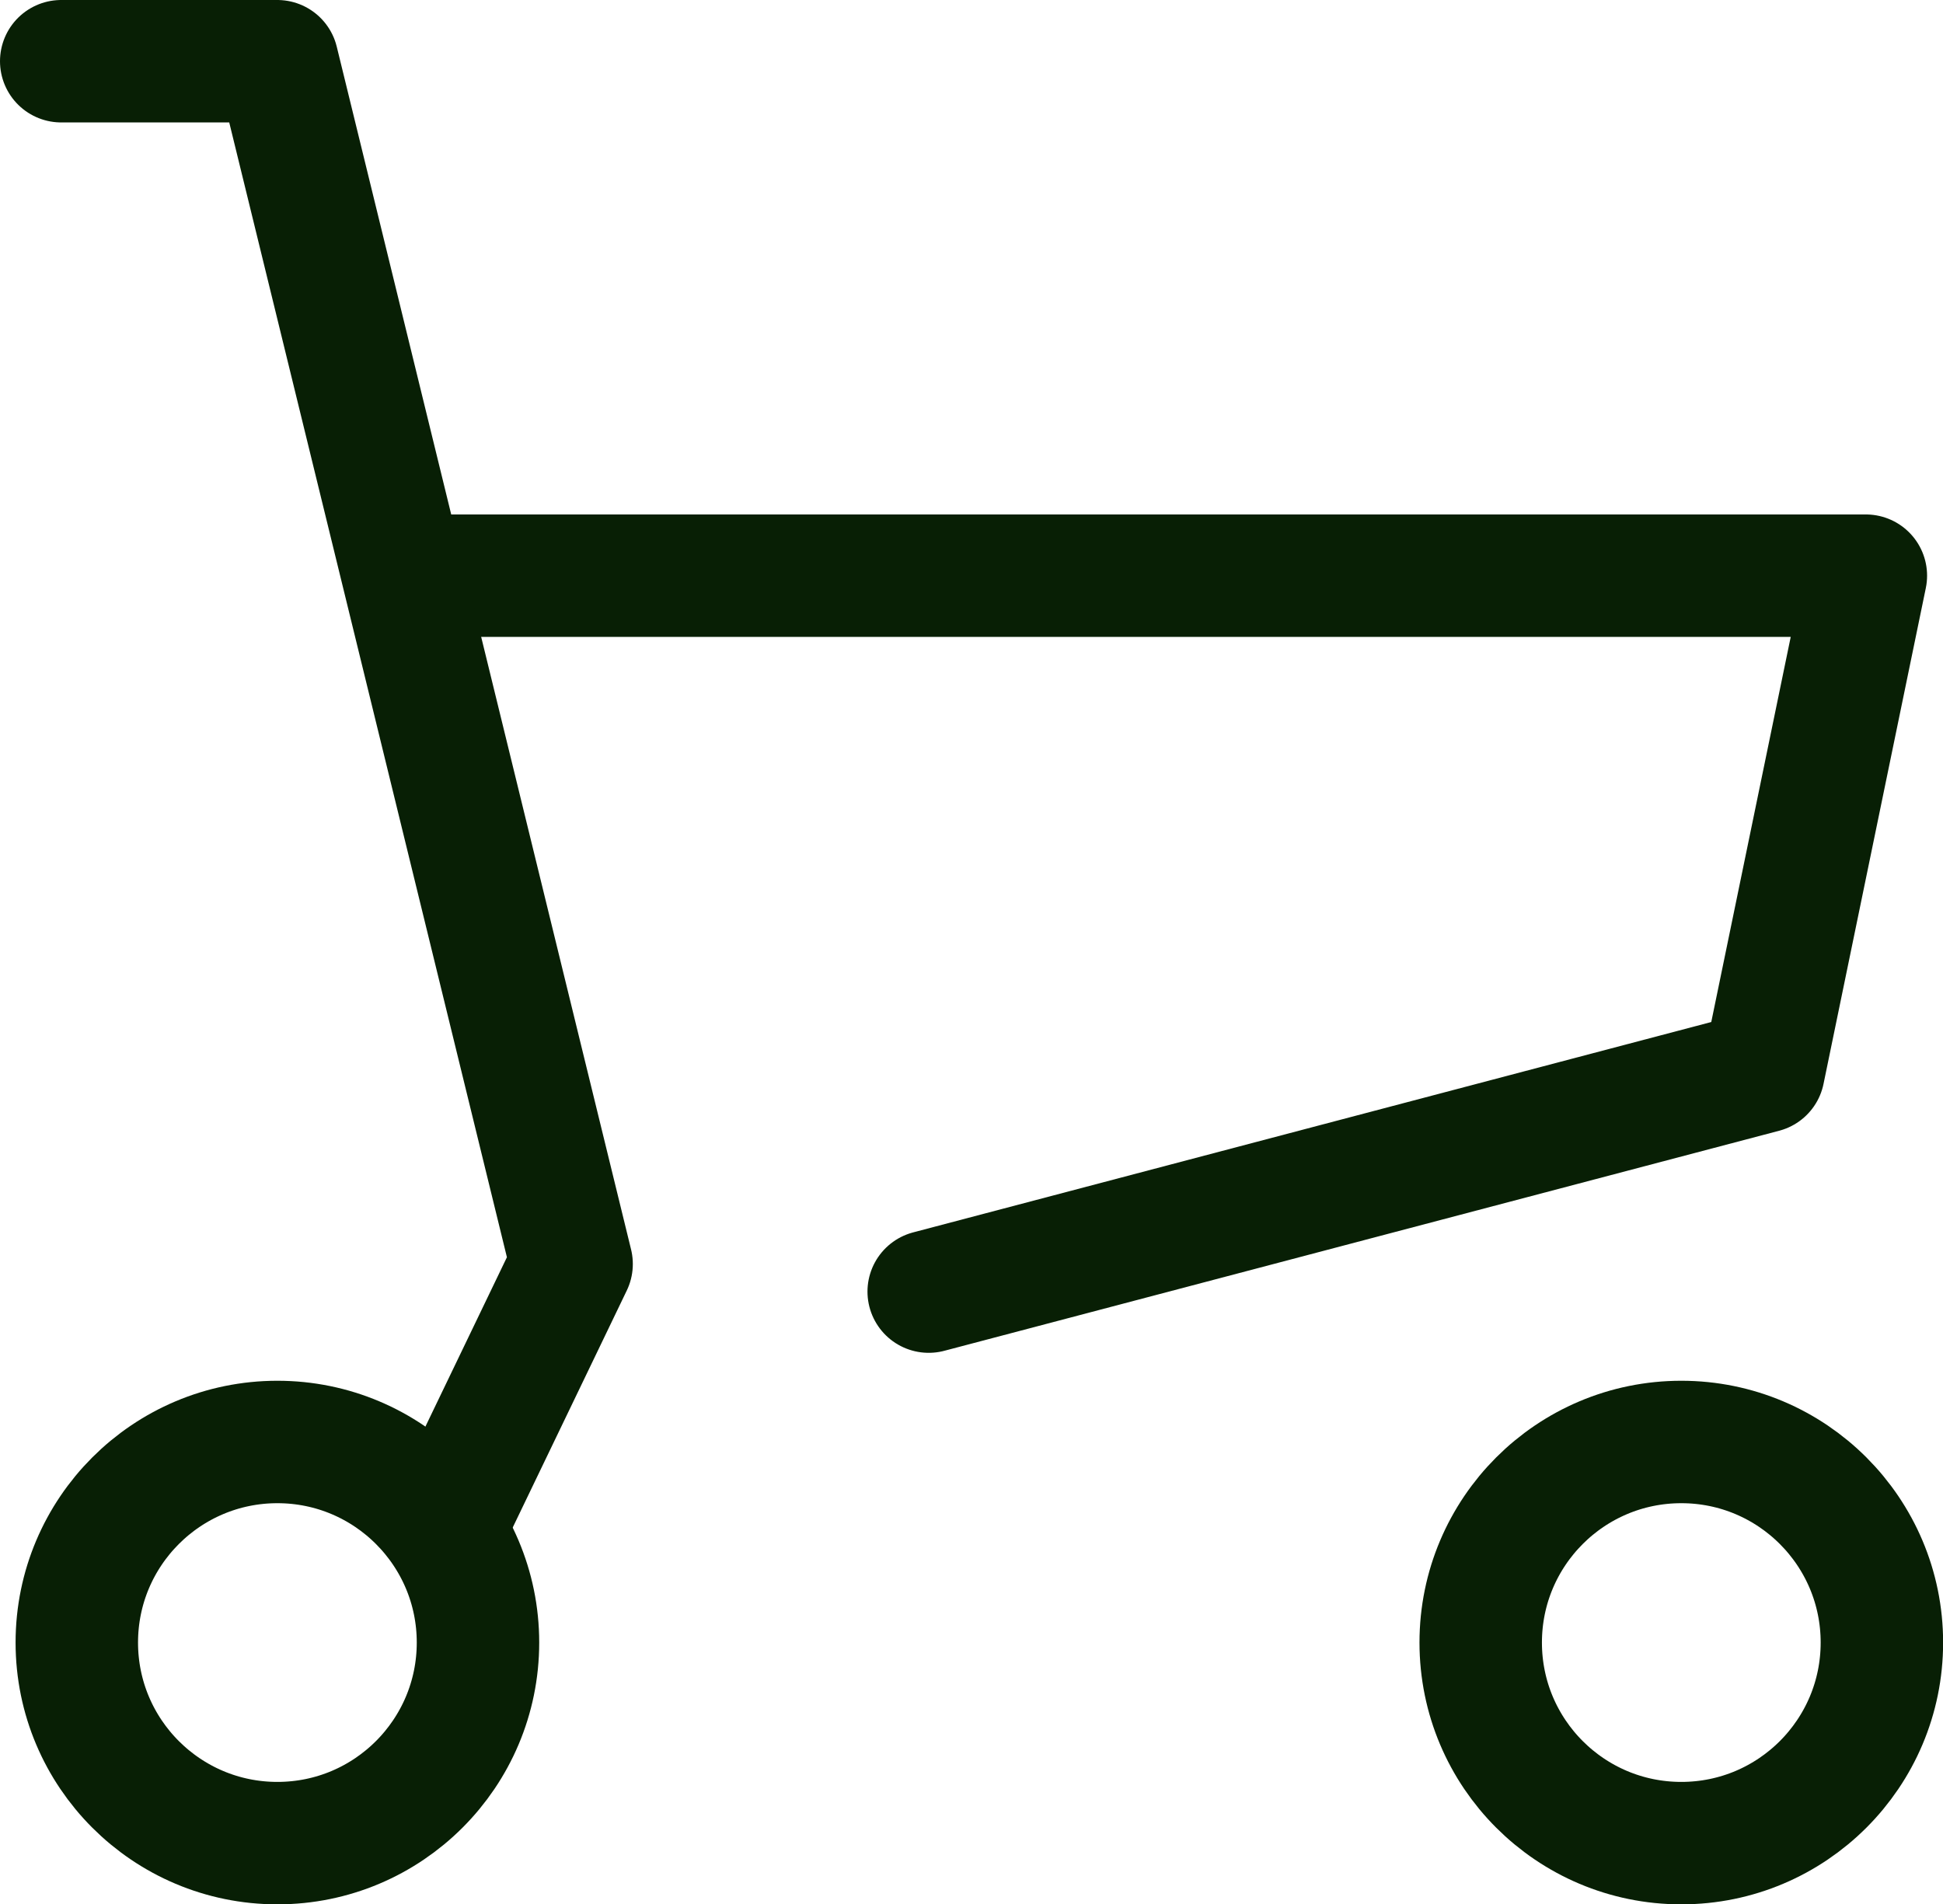 <svg xmlns="http://www.w3.org/2000/svg" width="17.455" height="17.109" viewBox="0 0 17.455 17.109">
  <g id="icon_data" data-name="icon data" transform="translate(-4.14 -5.91)">
    <path id="Path_24" data-name="Path 24" d="M12,16.72H24.919L24,21.175l-7.5,1.977" transform="translate(-4.017 -5.638)" fill="none" stroke="#081f05" stroke-linecap="round" stroke-linejoin="round" stroke-width="1.1"/>
    <path id="Path_25" data-name="Path 25" d="M4.69,6.46H6.631L9.275,17.266,8.248,19.4" fill="none" stroke="#081f05" stroke-linecap="round" stroke-linejoin="round" stroke-width="1.1"/>
    <circle id="Ellipse_3" data-name="Ellipse 3" cx="1.802" cy="1.802" r="1.802" transform="translate(4.83 18.865)" fill="none" stroke="#081f05" stroke-linecap="round" stroke-linejoin="round" stroke-width="1.1"/>
    <circle id="Ellipse_4" data-name="Ellipse 4" cx="1.802" cy="1.802" r="1.802" transform="translate(17.442 18.865)" fill="none" stroke="#081f05" stroke-linecap="round" stroke-linejoin="round" stroke-width="1.1"/>
  </g>
</svg>
